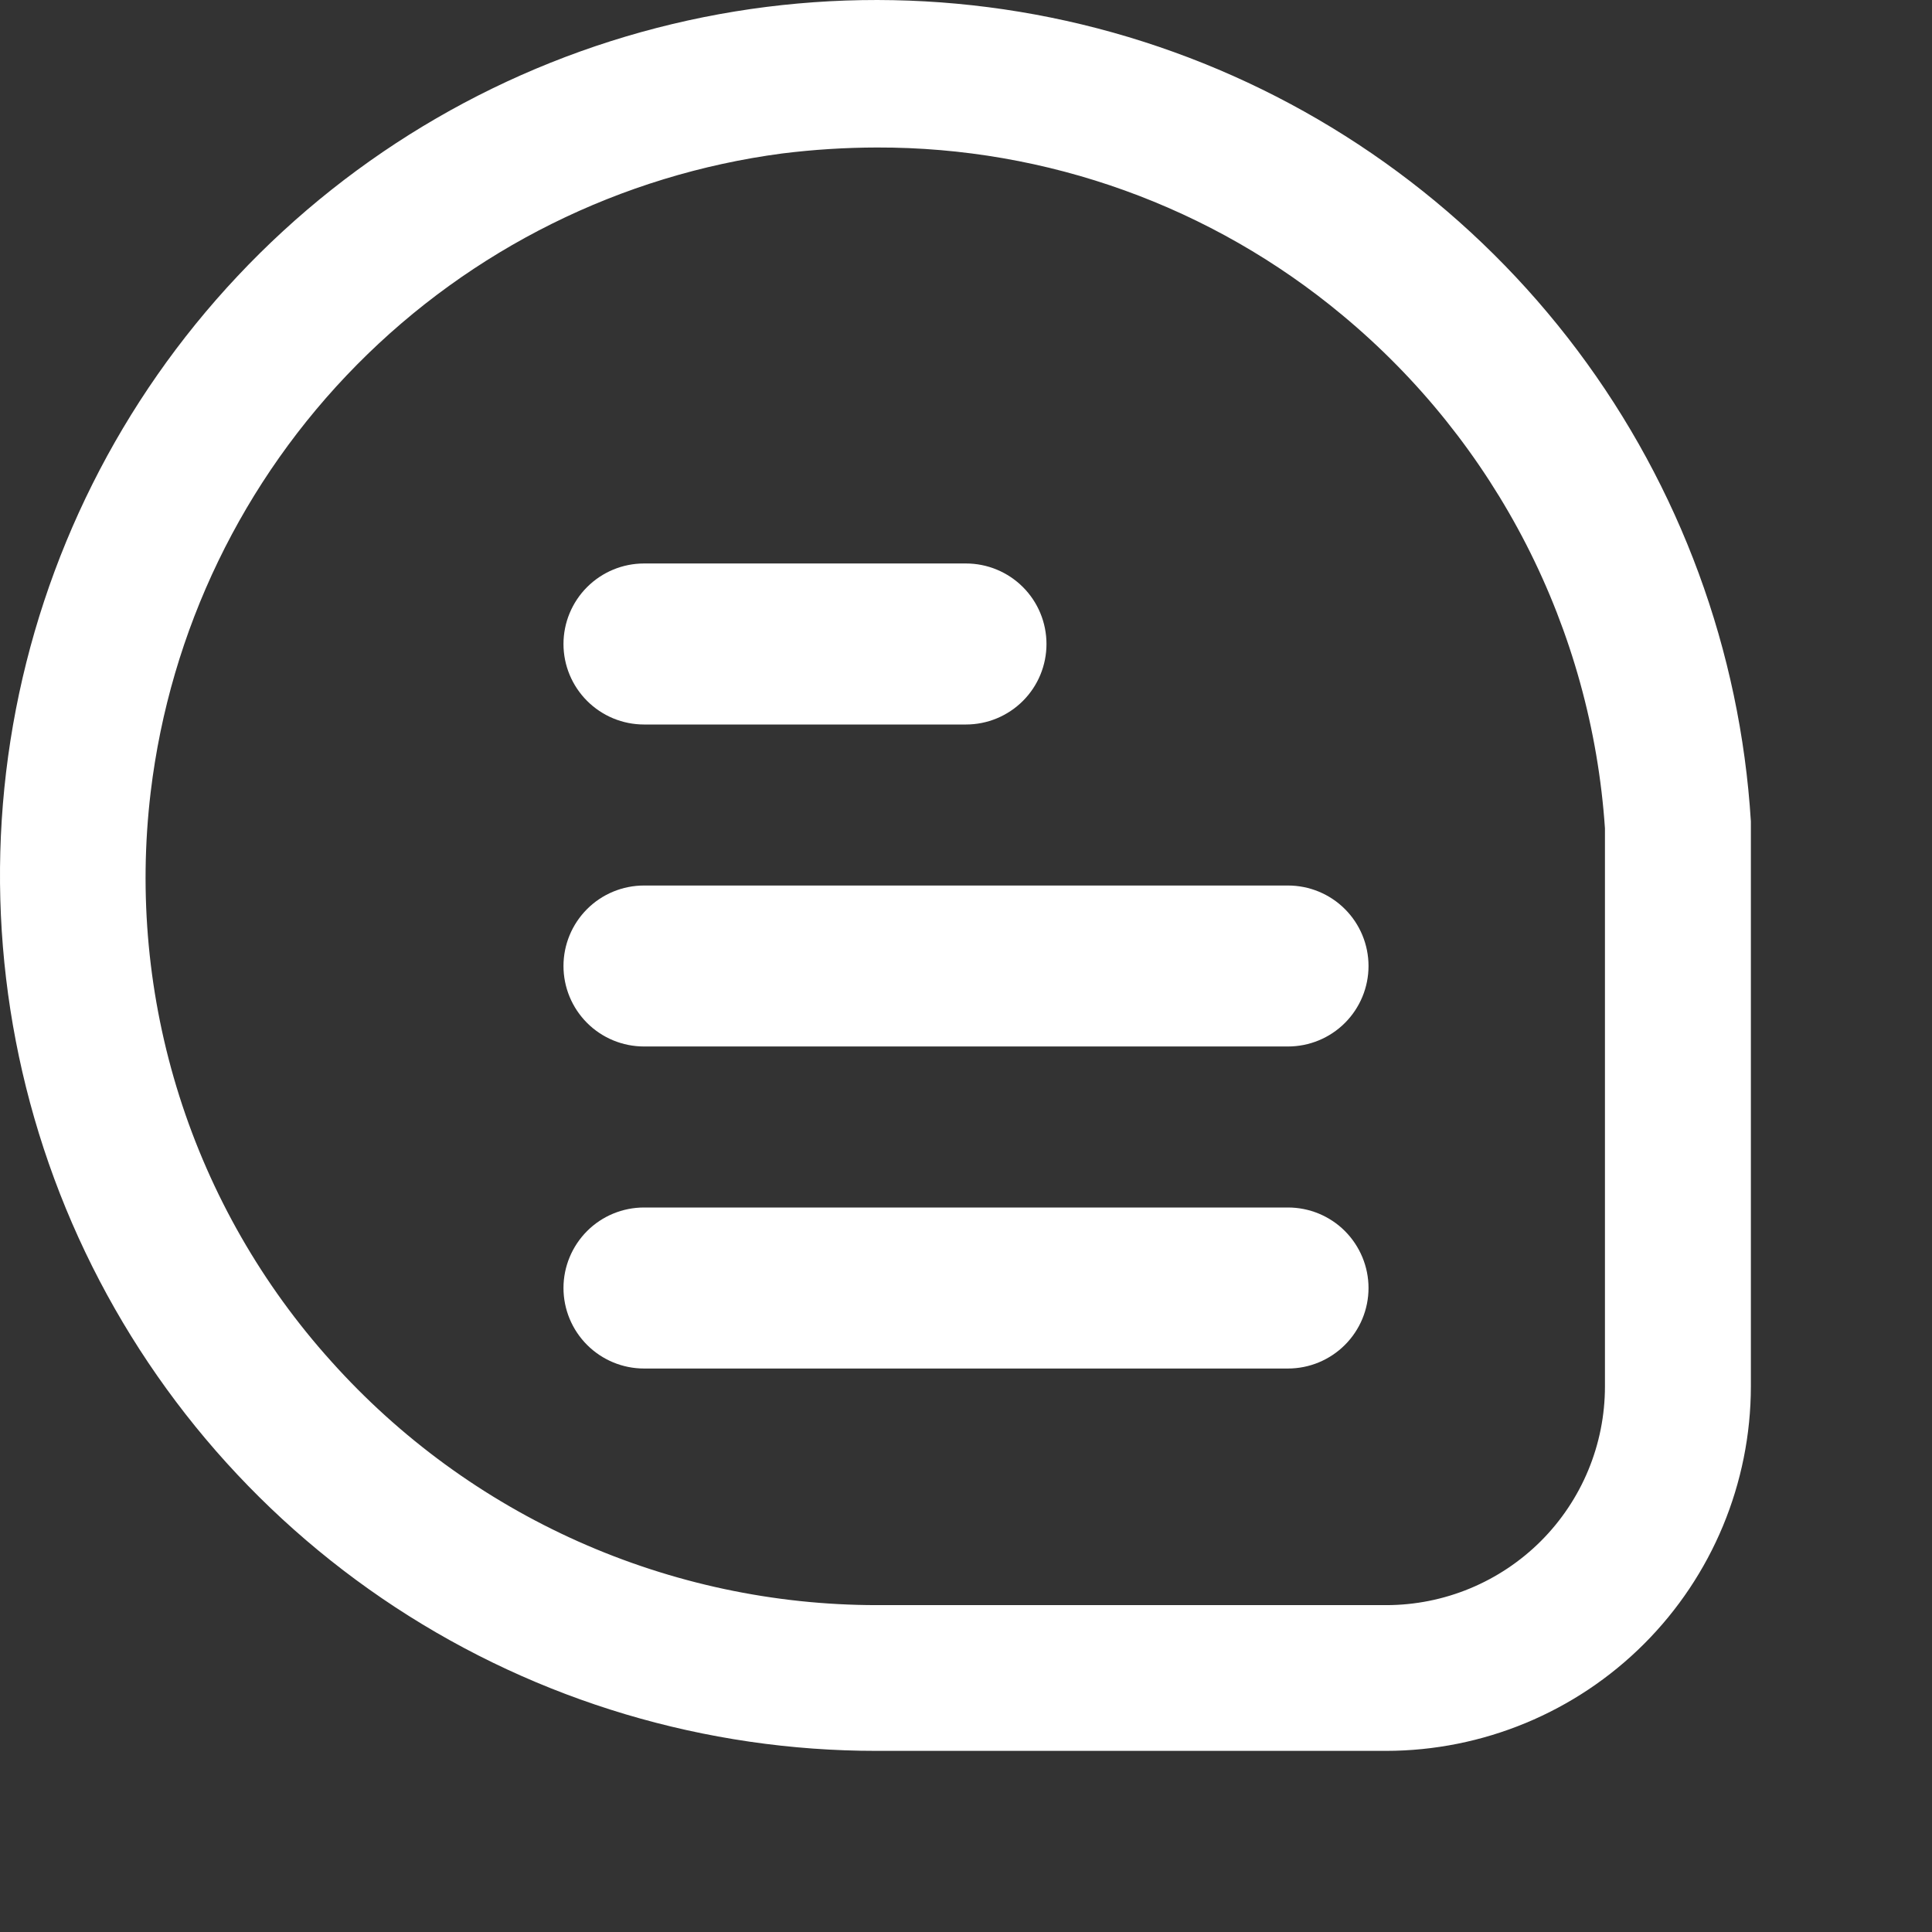 <svg width="32" height="32" viewBox="0 0 32 32" fill="none" xmlns="http://www.w3.org/2000/svg">
<rect x="0" y="0" width="32" height="32" fill="#333333" stroke="none"/>
<path d="M29 13.605C28.825 10.781 27.827 8.069 26.128 5.804C24.429 3.54 22.104 1.821 19.44 0.861C16.775 -0.1 13.887 -0.26 11.133 0.399C8.378 1.058 5.876 2.508 3.937 4.571C1.997 6.633 0.704 9.218 0.216 12.006C-0.271 14.793 0.069 17.663 1.194 20.26C2.32 22.857 4.181 25.069 6.549 26.622C8.917 28.175 11.688 29.001 14.521 29H22.959C24.56 28.998 26.096 28.362 27.229 27.23C28.361 26.099 28.998 24.565 29 22.964V13.605ZM26.583 22.964C26.583 23.925 26.201 24.846 25.522 25.525C24.842 26.204 23.92 26.586 22.959 26.586H14.521C12.816 26.585 11.131 26.225 9.574 25.53C8.018 24.835 6.625 23.819 5.488 22.55C4.345 21.282 3.487 19.784 2.971 18.157C2.455 16.53 2.293 14.812 2.496 13.118C2.817 10.445 4.019 7.955 5.913 6.04C7.806 4.126 10.284 2.895 12.955 2.542C13.476 2.477 14.001 2.444 14.526 2.443C17.342 2.436 20.071 3.418 22.234 5.22C23.497 6.269 24.534 7.563 25.282 9.024C26.029 10.485 26.472 12.083 26.583 13.72V22.964Z" fill="white"/>
<path d="M10.667 12H16C16.354 12 16.693 11.859 16.943 11.609C17.193 11.359 17.333 11.02 17.333 10.667C17.333 10.313 17.193 9.974 16.943 9.724C16.693 9.474 16.354 9.333 16 9.333H10.667C10.313 9.333 9.974 9.474 9.724 9.724C9.474 9.974 9.333 10.313 9.333 10.667C9.333 11.02 9.474 11.359 9.724 11.609C9.974 11.859 10.313 12 10.667 12Z" fill="white"/>
<path d="M21.333 14.667H10.667C10.313 14.667 9.974 14.807 9.724 15.057C9.474 15.307 9.333 15.646 9.333 16C9.333 16.354 9.474 16.693 9.724 16.943C9.974 17.193 10.313 17.333 10.667 17.333H21.333C21.687 17.333 22.026 17.193 22.276 16.943C22.526 16.693 22.667 16.354 22.667 16C22.667 15.646 22.526 15.307 22.276 15.057C22.026 14.807 21.687 14.667 21.333 14.667Z" fill="white"/>
<path d="M21.333 20H10.667C10.313 20 9.974 20.14 9.724 20.39C9.474 20.641 9.333 20.98 9.333 21.333C9.333 21.687 9.474 22.026 9.724 22.276C9.974 22.526 10.313 22.667 10.667 22.667H21.333C21.687 22.667 22.026 22.526 22.276 22.276C22.526 22.026 22.667 21.687 22.667 21.333C22.667 20.98 22.526 20.641 22.276 20.39C22.026 20.14 21.687 20 21.333 20Z" fill="white"/>
</svg>

